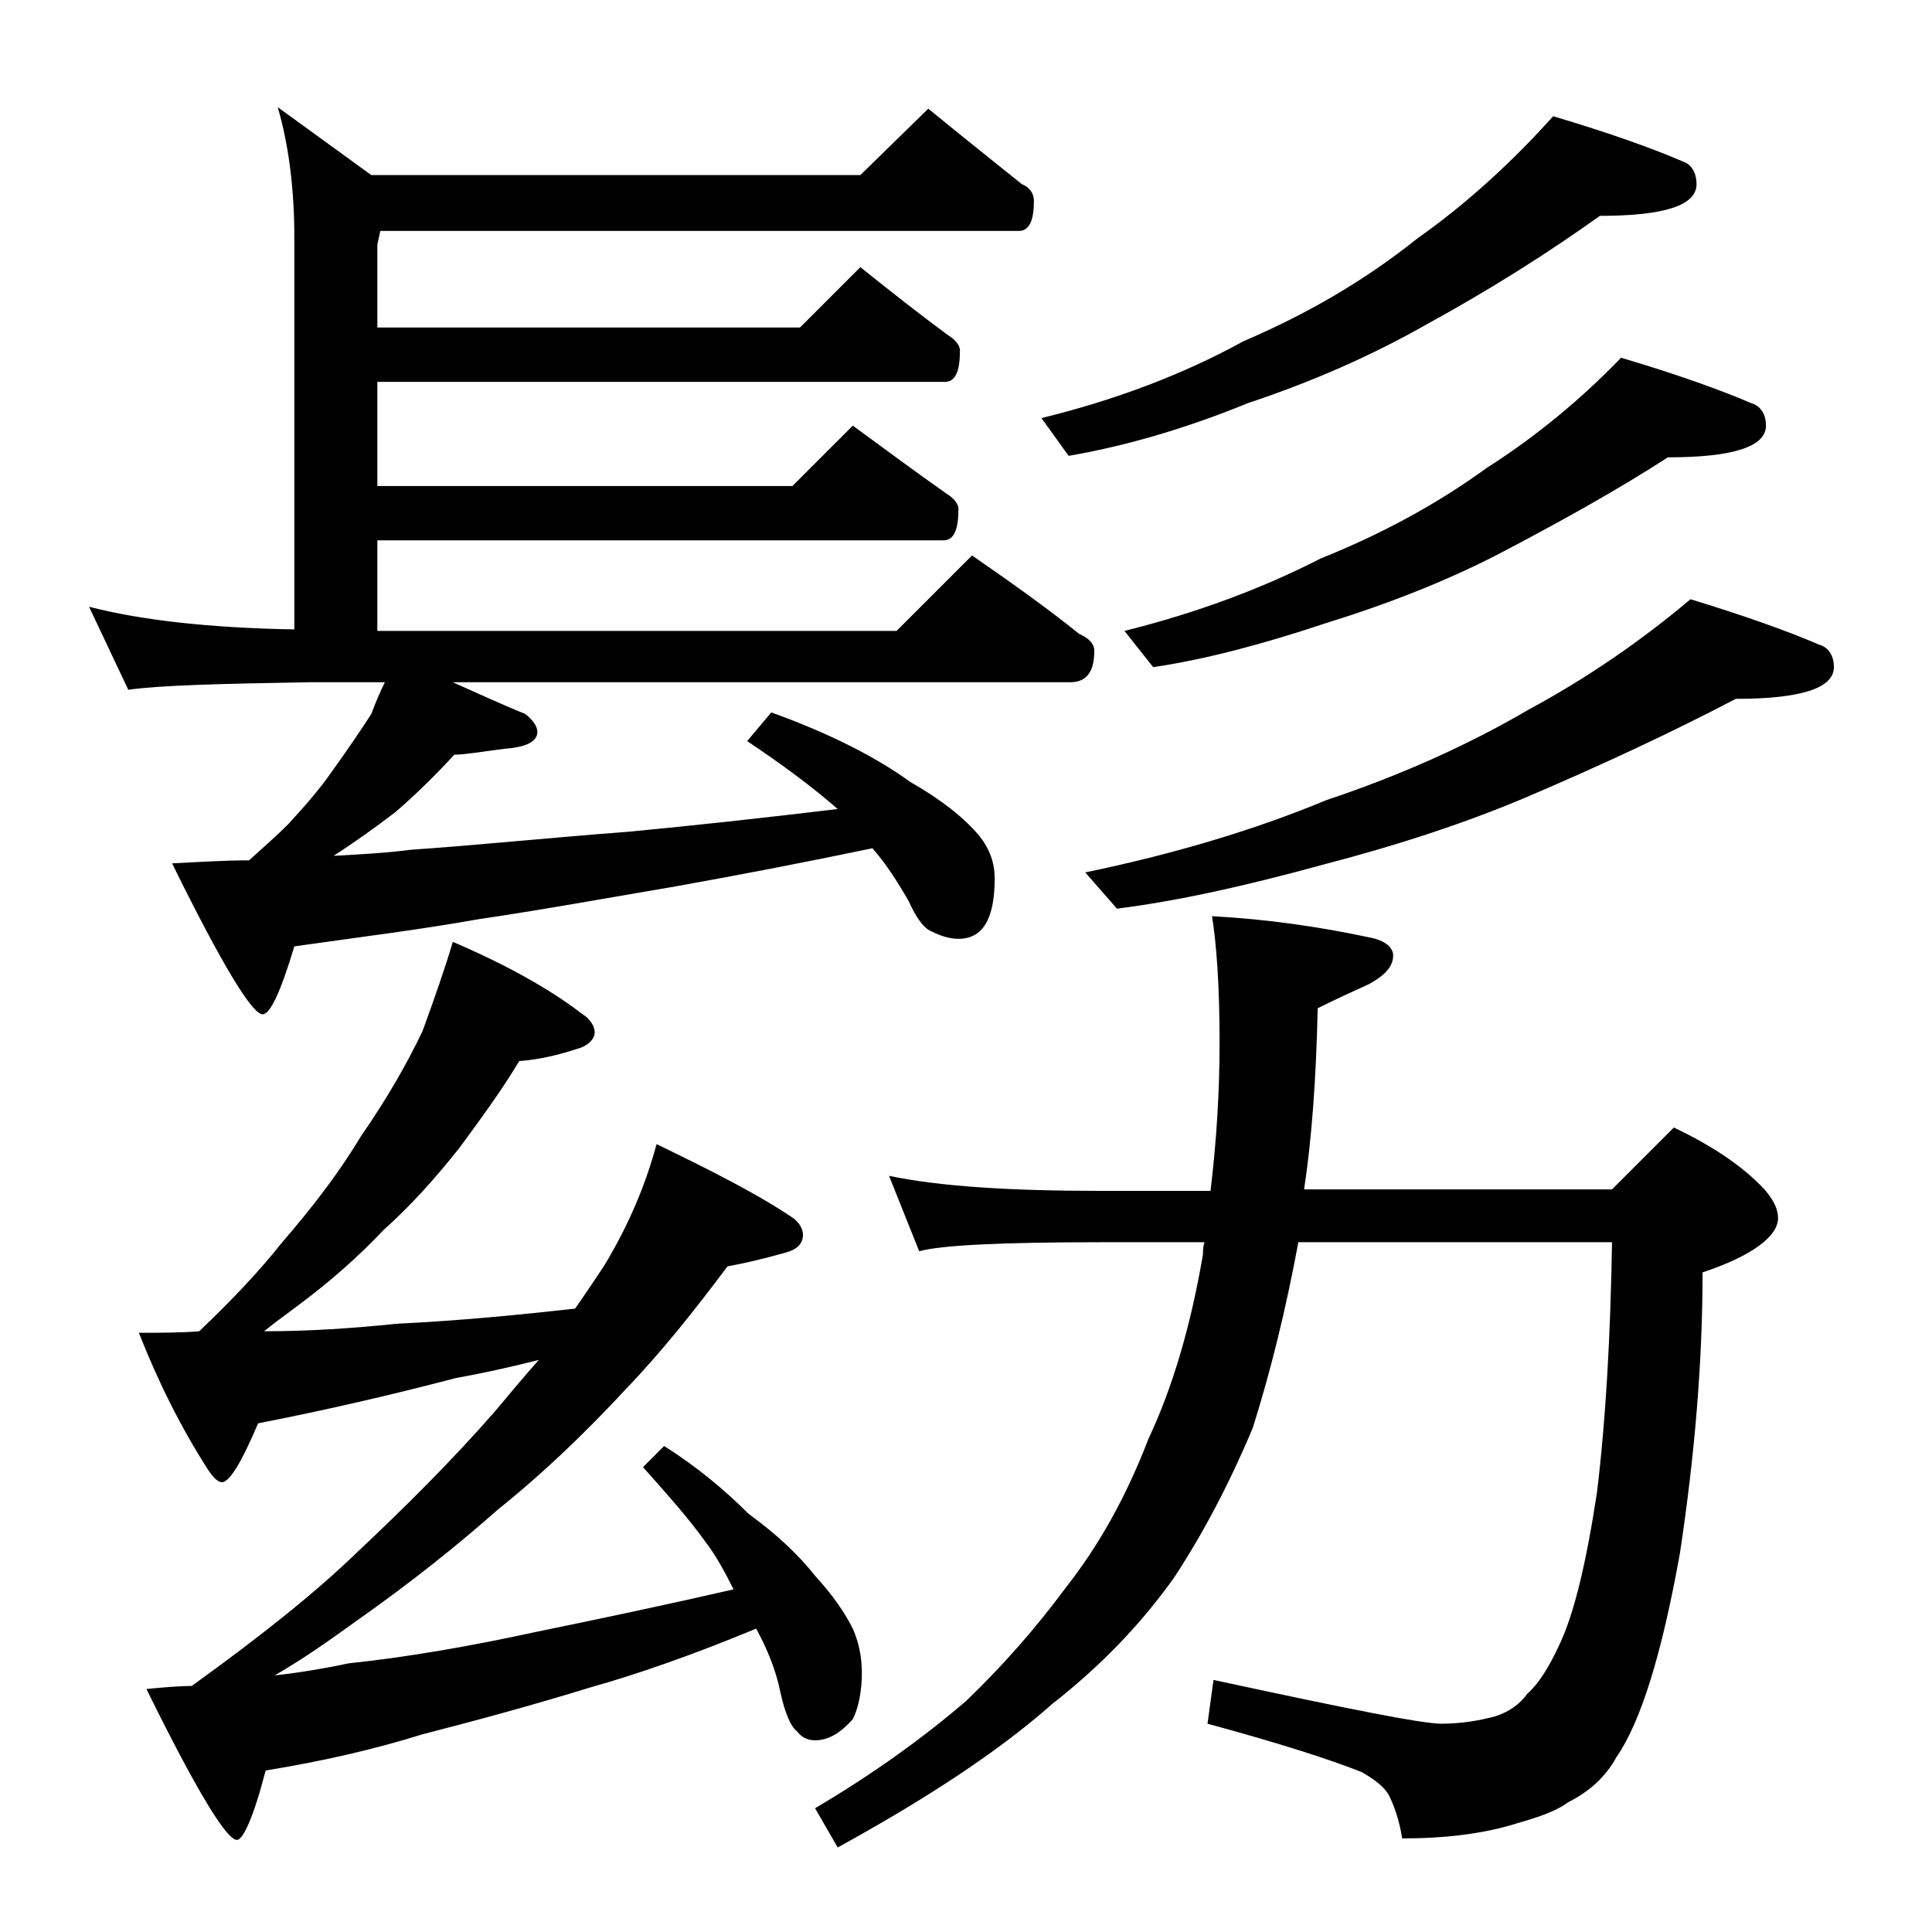 <?xml version="1.0" encoding="utf-8"?>
<!-- Generator: Adobe Illustrator 18.0.0, SVG Export Plug-In . SVG Version: 6.00 Build 0)  -->
<!DOCTYPE svg PUBLIC "-//W3C//DTD SVG 1.1//EN" "http://www.w3.org/Graphics/SVG/1.1/DTD/svg11.dtd">
<svg version="1.1" id="Layer_1" xmlns="http://www.w3.org/2000/svg" xmlns:xlink="http://www.w3.org/1999/xlink" x="0px" y="0px"
	 viewBox="0 0 128 128" enable-background="new 0 0 128 128" xml:space="preserve">
<path d="M61.5,7.2c2.2,1.8,4.2,3.4,6.2,5c0.5,0.2,0.8,0.6,0.8,1.1c0,1.3-0.3,2-1,2H25.2L25,16.2v5.5h28l4-4c2,1.6,3.9,3.1,5.8,4.5
	c0.5,0.3,0.8,0.7,0.8,1c0,1.4-0.3,2.1-1,2.1H25v6.9h27.5l4-4c2.2,1.6,4.2,3.1,6.2,4.5c0.5,0.3,0.8,0.7,0.8,1c0,1.4-0.3,2.1-1,2.1H25
	v6h34.4l5-5c2.6,1.8,5,3.5,7.1,5.2c0.7,0.3,1,0.7,1,1.1c0,1.4-0.5,2.1-1.6,2.1H30c1.8,0.8,3.3,1.5,4.8,2.1c0.5,0.4,0.8,0.8,0.8,1.2
	c0,0.6-0.7,1-2.1,1.1c-1.6,0.2-2.7,0.4-3.4,0.4c-1.2,1.3-2.5,2.6-3.9,3.8c-1.3,1-2.7,2-4.1,2.9c1.9-0.1,3.6-0.2,5.1-0.4
	c4.4-0.3,9.2-0.8,14.5-1.2c4.2-0.4,8.8-0.9,13.8-1.5c-1.6-1.4-3.6-2.9-6-4.5l1.6-1.9c3.9,1.4,7,3,9.2,4.6c2.1,1.2,3.6,2.4,4.6,3.6
	c0.7,0.9,1,1.8,1,2.8c0,2.7-0.8,4-2.4,4c-0.6,0-1.2-0.2-1.8-0.5c-0.5-0.2-1-0.9-1.5-2c-0.8-1.4-1.6-2.6-2.4-3.5
	c-4.8,1-9,1.8-12.9,2.5c-4.7,0.8-9.1,1.6-13.2,2.2c-3.9,0.7-8,1.2-12.2,1.8c-0.9,3-1.6,4.5-2.1,4.5c-0.7,0-2.7-3.3-6-10
	c1.9-0.1,3.6-0.2,5.1-0.2c1-0.9,1.9-1.7,2.6-2.4c1-1.1,2-2.2,2.9-3.5c1-1.4,1.9-2.7,2.6-3.8c0.3-0.8,0.6-1.5,0.9-2.1h-5
	c-5.9,0.1-9.9,0.2-12,0.5l-2.6-5.5c3.5,0.9,8,1.4,13.6,1.5v-26c0-3.3-0.4-6.2-1.1-8.6l6.2,4.5H57L61.5,7.2z M30,62.4
	c3.5,1.5,6.4,3.1,8.6,4.8c0.5,0.3,0.8,0.8,0.8,1.2s-0.4,0.9-1.2,1.1c-1.2,0.4-2.5,0.7-3.8,0.8c-1.2,2-2.6,3.9-4,5.8
	c-1.6,2-3.2,3.8-5,5.4c-1.6,1.7-3.5,3.4-5.8,5.1c-0.8,0.6-1.5,1.1-2.1,1.6c3,0,5.9-0.2,8.8-0.5c4.2-0.2,8.2-0.6,11.8-1
	c0.7-1,1.3-1.9,1.9-2.8c1.7-2.8,2.8-5.5,3.5-8.1c3.5,1.7,6.5,3.2,8.9,4.8c0.5,0.3,0.8,0.8,0.8,1.2c0,0.6-0.4,1-1.2,1.2
	c-1.4,0.4-2.7,0.7-3.8,0.9c-2.1,2.8-4.3,5.6-6.8,8.2c-2.6,2.8-5.4,5.5-8.4,7.9c-2.6,2.3-5.7,4.8-9.4,7.4c-1.8,1.3-3.5,2.5-5.4,3.6
	c1.8-0.2,3.5-0.5,4.9-0.8c3.8-0.4,7.9-1.1,12.5-2.1c3.9-0.8,8.2-1.7,13-2.8c-0.6-1.2-1.2-2.3-1.9-3.2c-1-1.4-2.4-3-4.1-4.9l1.4-1.4
	c2.2,1.4,4,2.9,5.6,4.5c1.8,1.3,3.3,2.7,4.4,4.1c1.2,1.3,2,2.5,2.5,3.5c0.4,0.9,0.6,1.9,0.6,2.9c0,1.2-0.2,2.3-0.6,3.1
	c-0.8,0.9-1.6,1.4-2.5,1.4c-0.5,0-0.9-0.2-1.2-0.6c-0.4-0.3-0.8-1.2-1.1-2.6c-0.3-1.5-0.9-2.9-1.6-4.2c-4.1,1.7-7.8,3-11,3.9
	c-3.9,1.2-7.6,2.2-11.1,3.1c-3.2,1-6.7,1.8-10.4,2.4c-0.8,3.1-1.5,4.6-1.9,4.6c-0.7,0-2.7-3.3-6-10c1.1-0.1,2.1-0.2,3-0.2
	c4.3-3.1,8-6,10.9-8.8c3.3-3.1,6.4-6.2,9.2-9.4c1-1.2,2-2.4,2.9-3.4c-2,0.5-3.8,0.9-5.5,1.2c-4.2,1.1-8.5,2.1-13.1,3
	c-1.1,2.6-1.9,3.9-2.4,3.9c-0.2,0-0.5-0.2-0.9-0.8c-1.8-2.8-3.3-5.8-4.6-9.1c1.4,0,2.8,0,4-0.1c2.2-2.1,4-4,5.5-5.9
	c1.9-2.2,3.7-4.5,5.2-7c1.8-2.6,3.1-4.9,4.1-7C28.8,66.1,29.5,64.1,30,62.4z M58.9,77.9c3.3,0.7,8,1,14.1,1h7.2
	c0.4-3.3,0.6-6.6,0.6-9.8c0-3.8-0.2-6.5-0.5-8.4c3.7,0.2,7.1,0.7,10.4,1.4c1.1,0.2,1.6,0.7,1.6,1.2c0,0.7-0.5,1.3-1.6,1.9
	c-1.1,0.5-2.2,1-3.4,1.6c-0.1,4.7-0.4,8.7-0.9,12h20.4l4.1-4.1c2.5,1.2,4.5,2.5,6,4.1c0.6,0.7,0.9,1.3,0.9,1.9c0,1.2-1.7,2.5-5,3.6
	c0,5.8-0.5,12-1.5,18.6c-1.2,6.7-2.6,11.2-4.2,13.5c-0.7,1.3-1.8,2.3-3.2,3c-0.8,0.6-2,1-3.4,1.4c-2.2,0.7-4.8,1-7.6,1
	c-0.2-1.2-0.5-2.1-0.9-2.9c-0.3-0.5-0.9-1-1.8-1.5c-2-0.8-5.4-1.9-10.2-3.2l0.4-2.9c8.8,1.9,13.8,2.9,15.1,2.9
	c1.3,0,2.5-0.2,3.6-0.5c0.9-0.3,1.6-0.8,2.1-1.5c0.7-0.6,1.4-1.7,2.1-3.2c1-2.1,1.8-5.5,2.5-10.1c0.6-4.9,0.9-10.5,1-16.6H86v0.1
	c-0.8,4.3-1.8,8.4-3,12.2c-1.6,3.8-3.3,7-5.2,9.9c-2.2,3.1-4.9,5.9-8.1,8.4c-3.5,3.1-8.2,6.2-14.2,9.5l-1.5-2.6
	c3.9-2.3,7.2-4.7,10-7.1c2.4-2.3,4.6-4.8,6.6-7.5c2.2-2.8,4-6,5.5-9.9c1.6-3.4,2.8-7.5,3.6-12.2c0-0.2,0-0.5,0.1-0.8H73
	c-6.7,0-10.7,0.2-12.1,0.6L58.9,77.9z M102.9,7.7c3.7,1.1,6.5,2.1,8.6,3c0.6,0.2,0.9,0.8,0.9,1.5c0,1.4-2.1,2.1-6.4,2.1
	c-3.5,2.5-7.3,4.9-11.5,7.2c-3.7,2.1-7.6,3.8-11.8,5.2c-4.4,1.8-8.4,2.9-11.9,3.5L69,27.7c4.9-1.2,9.4-2.9,13.4-5.1
	c4.2-1.8,8-4,11.5-6.8C97.3,13.4,100.3,10.6,102.9,7.7z M112,39.7c3.6,1.1,6.4,2.1,8.5,3c0.7,0.2,1,0.8,1,1.5c0,1.4-2.2,2.1-6.5,2.1
	c-4.2,2.2-8.7,4.3-13.6,6.4c-4.2,1.8-8.8,3.3-13.8,4.6c-5.1,1.4-9.6,2.4-13.6,2.9l-2.1-2.4c5.8-1.2,11.2-2.8,16-4.8
	c4.8-1.6,9.3-3.6,13.4-6C105.2,44.9,108.8,42.4,112,39.7z M107.4,23.7c3.7,1.1,6.5,2.1,8.6,3c0.7,0.2,1,0.8,1,1.5
	c0,1.4-2.2,2.1-6.5,2.1c-3.4,2.2-7.2,4.3-11.2,6.4c-3.5,1.8-7.3,3.3-11.5,4.6c-4.2,1.4-8,2.4-11.4,2.9l-1.9-2.4
	c4.8-1.2,9.1-2.8,13-4.8c4-1.6,7.7-3.6,11-6C101.8,28.9,104.8,26.4,107.4,23.7z"/>
</svg>
